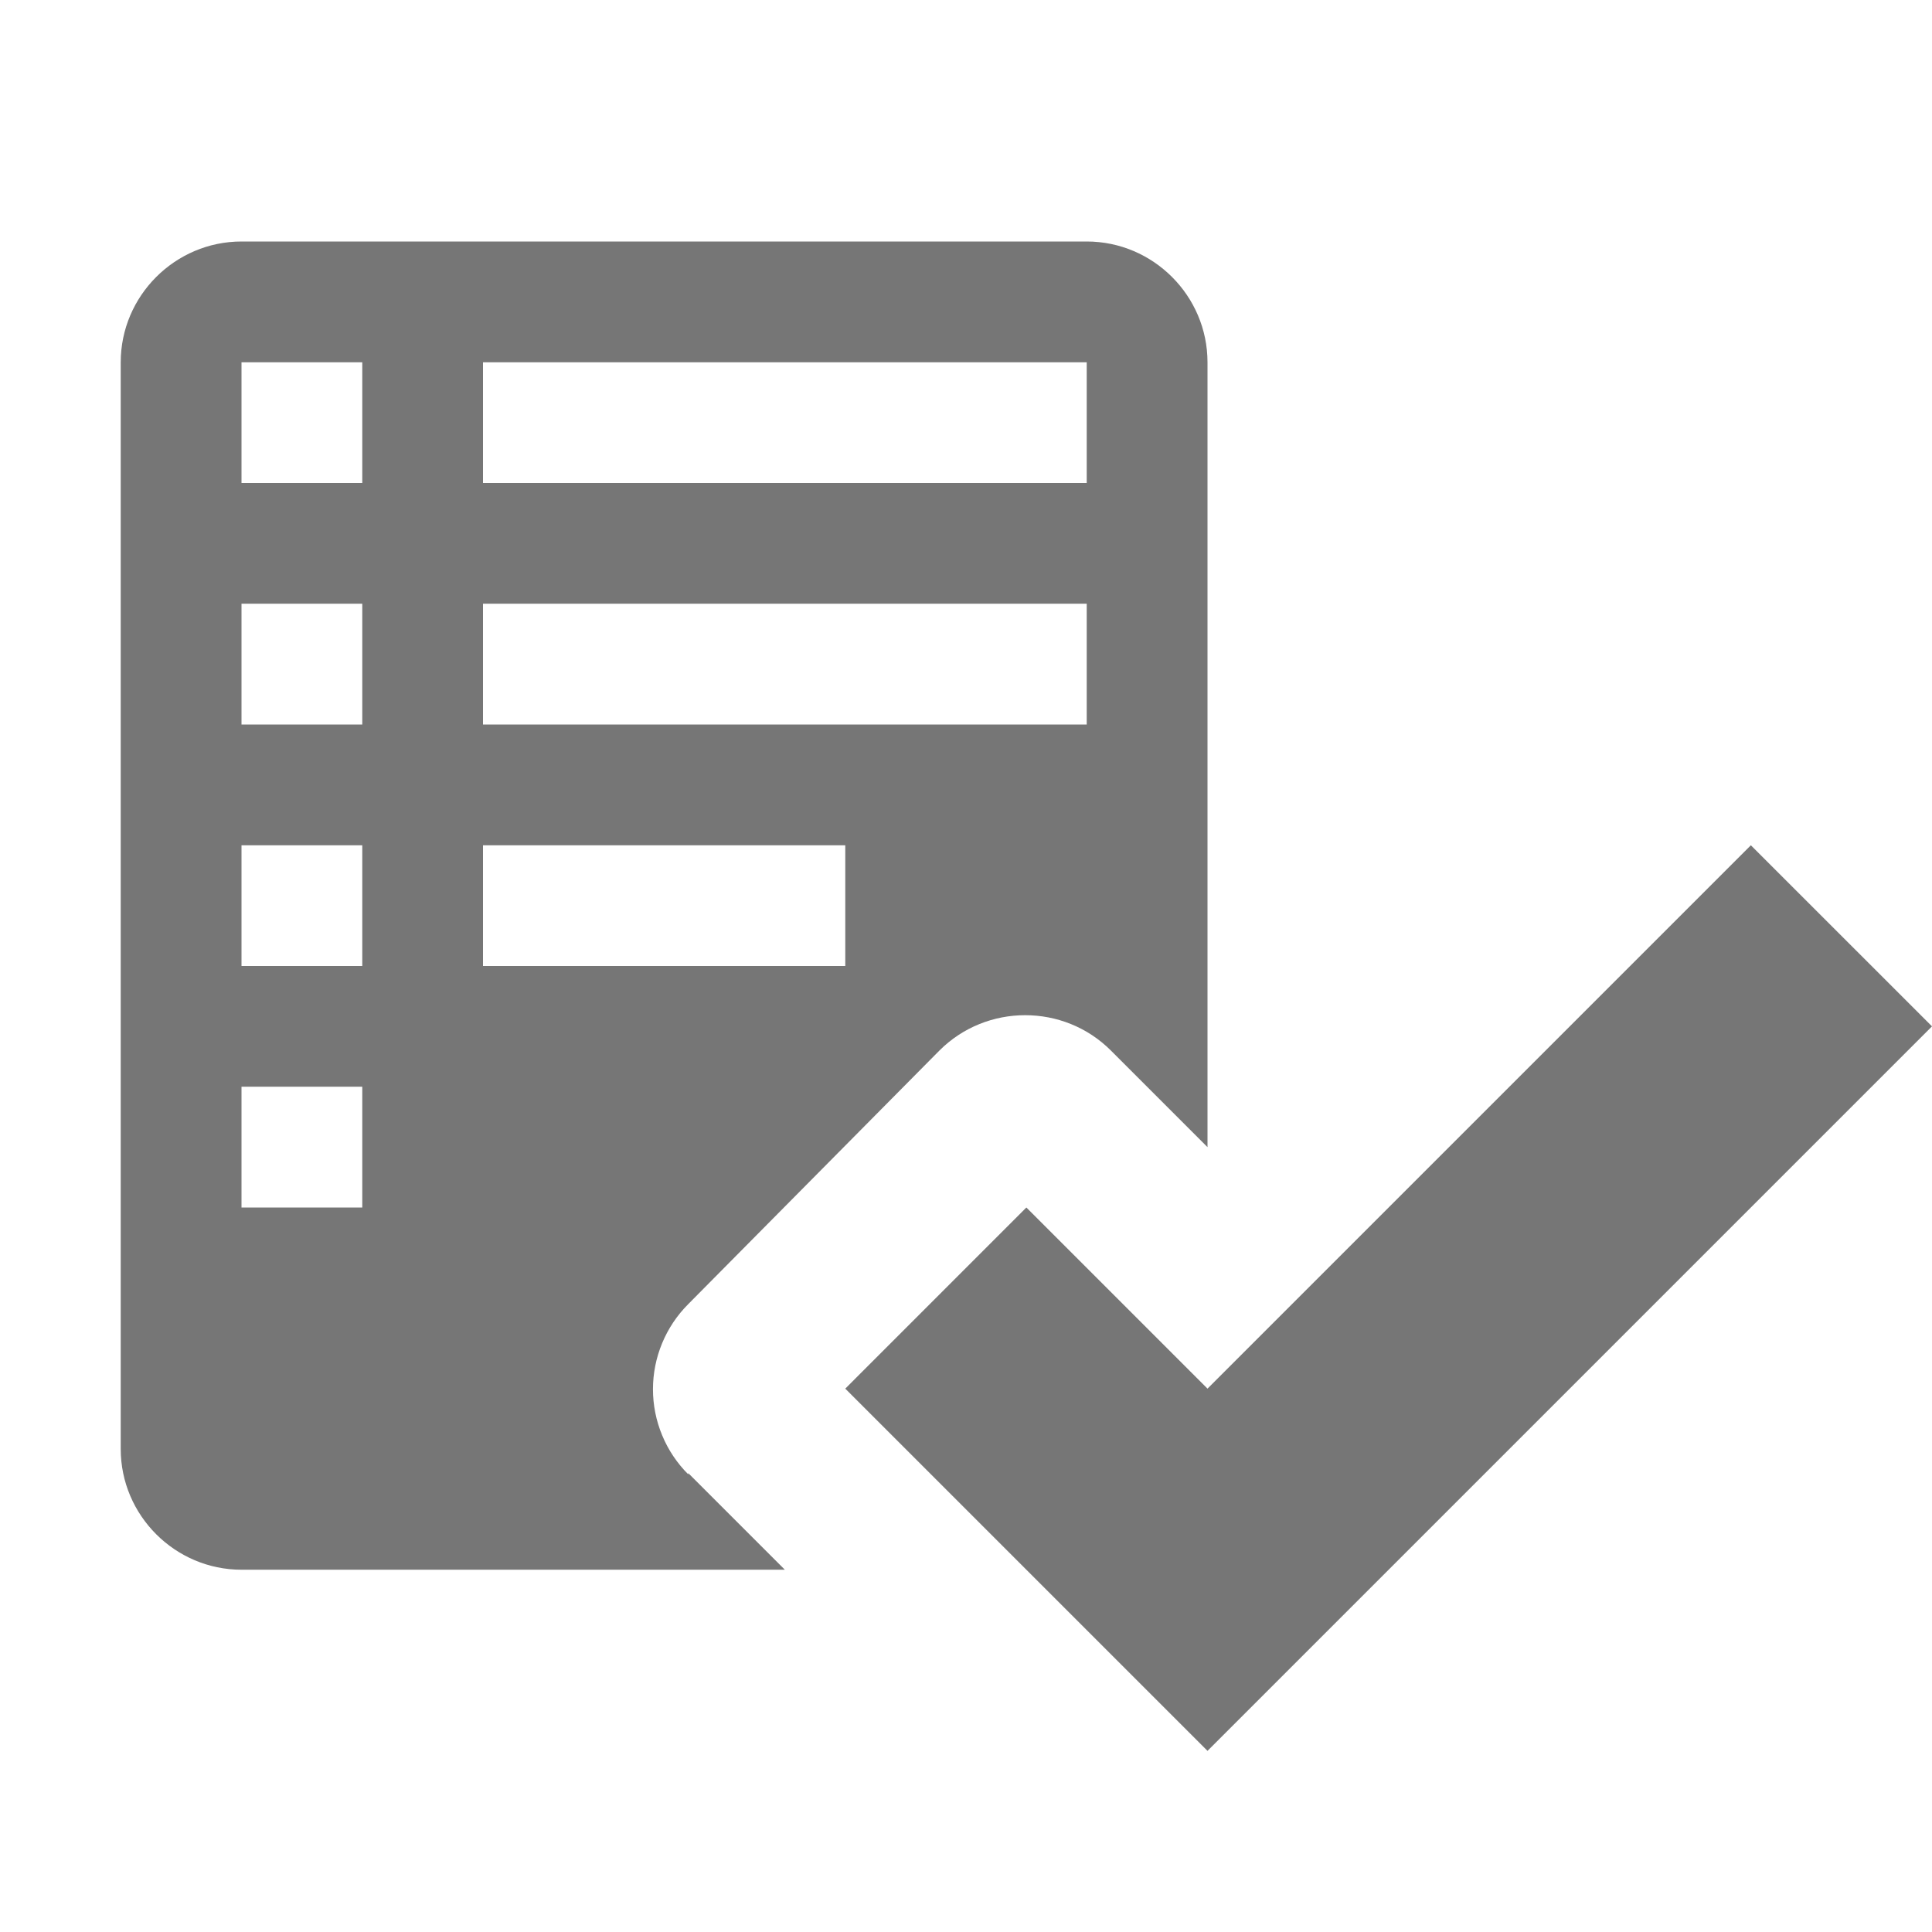 <svg width="41" height="41" viewBox="0 0 41 41" fill="none" xmlns="http://www.w3.org/2000/svg">
<path fill-rule="evenodd" clip-rule="evenodd" d="M41 21.781L25.625 37.156L17.938 29.469L21.781 25.625L25.625 29.469L37.156 17.938L41 21.781ZM14.606 31.262L16.656 33.312H5.125C3.716 33.312 2.562 32.159 2.562 30.75V7.688C2.562 6.278 3.716 5.125 5.125 5.125H23.062C24.472 5.125 25.625 6.278 25.625 7.688V24.344L23.575 22.294C22.576 21.294 20.936 21.294 19.936 22.294L14.606 27.675C14.369 27.912 14.18 28.194 14.052 28.504C13.923 28.814 13.857 29.146 13.857 29.482C13.857 29.817 13.923 30.149 14.052 30.459C14.18 30.77 14.369 31.051 14.606 31.288V31.262V31.262ZM10.25 10.25H23.062V7.688H10.25V10.25ZM10.25 15.375H23.062V12.812H10.25V15.375ZM10.25 20.5H17.938V17.938H10.25V20.5ZM7.688 23.062H5.125V25.625H7.688V23.062ZM7.688 17.938H5.125V20.5H7.688V17.938ZM7.688 12.812H5.125V15.375H7.688V12.812ZM7.688 7.688H5.125V10.25H7.688V7.688Z" fill="#767676"/>
</svg>
